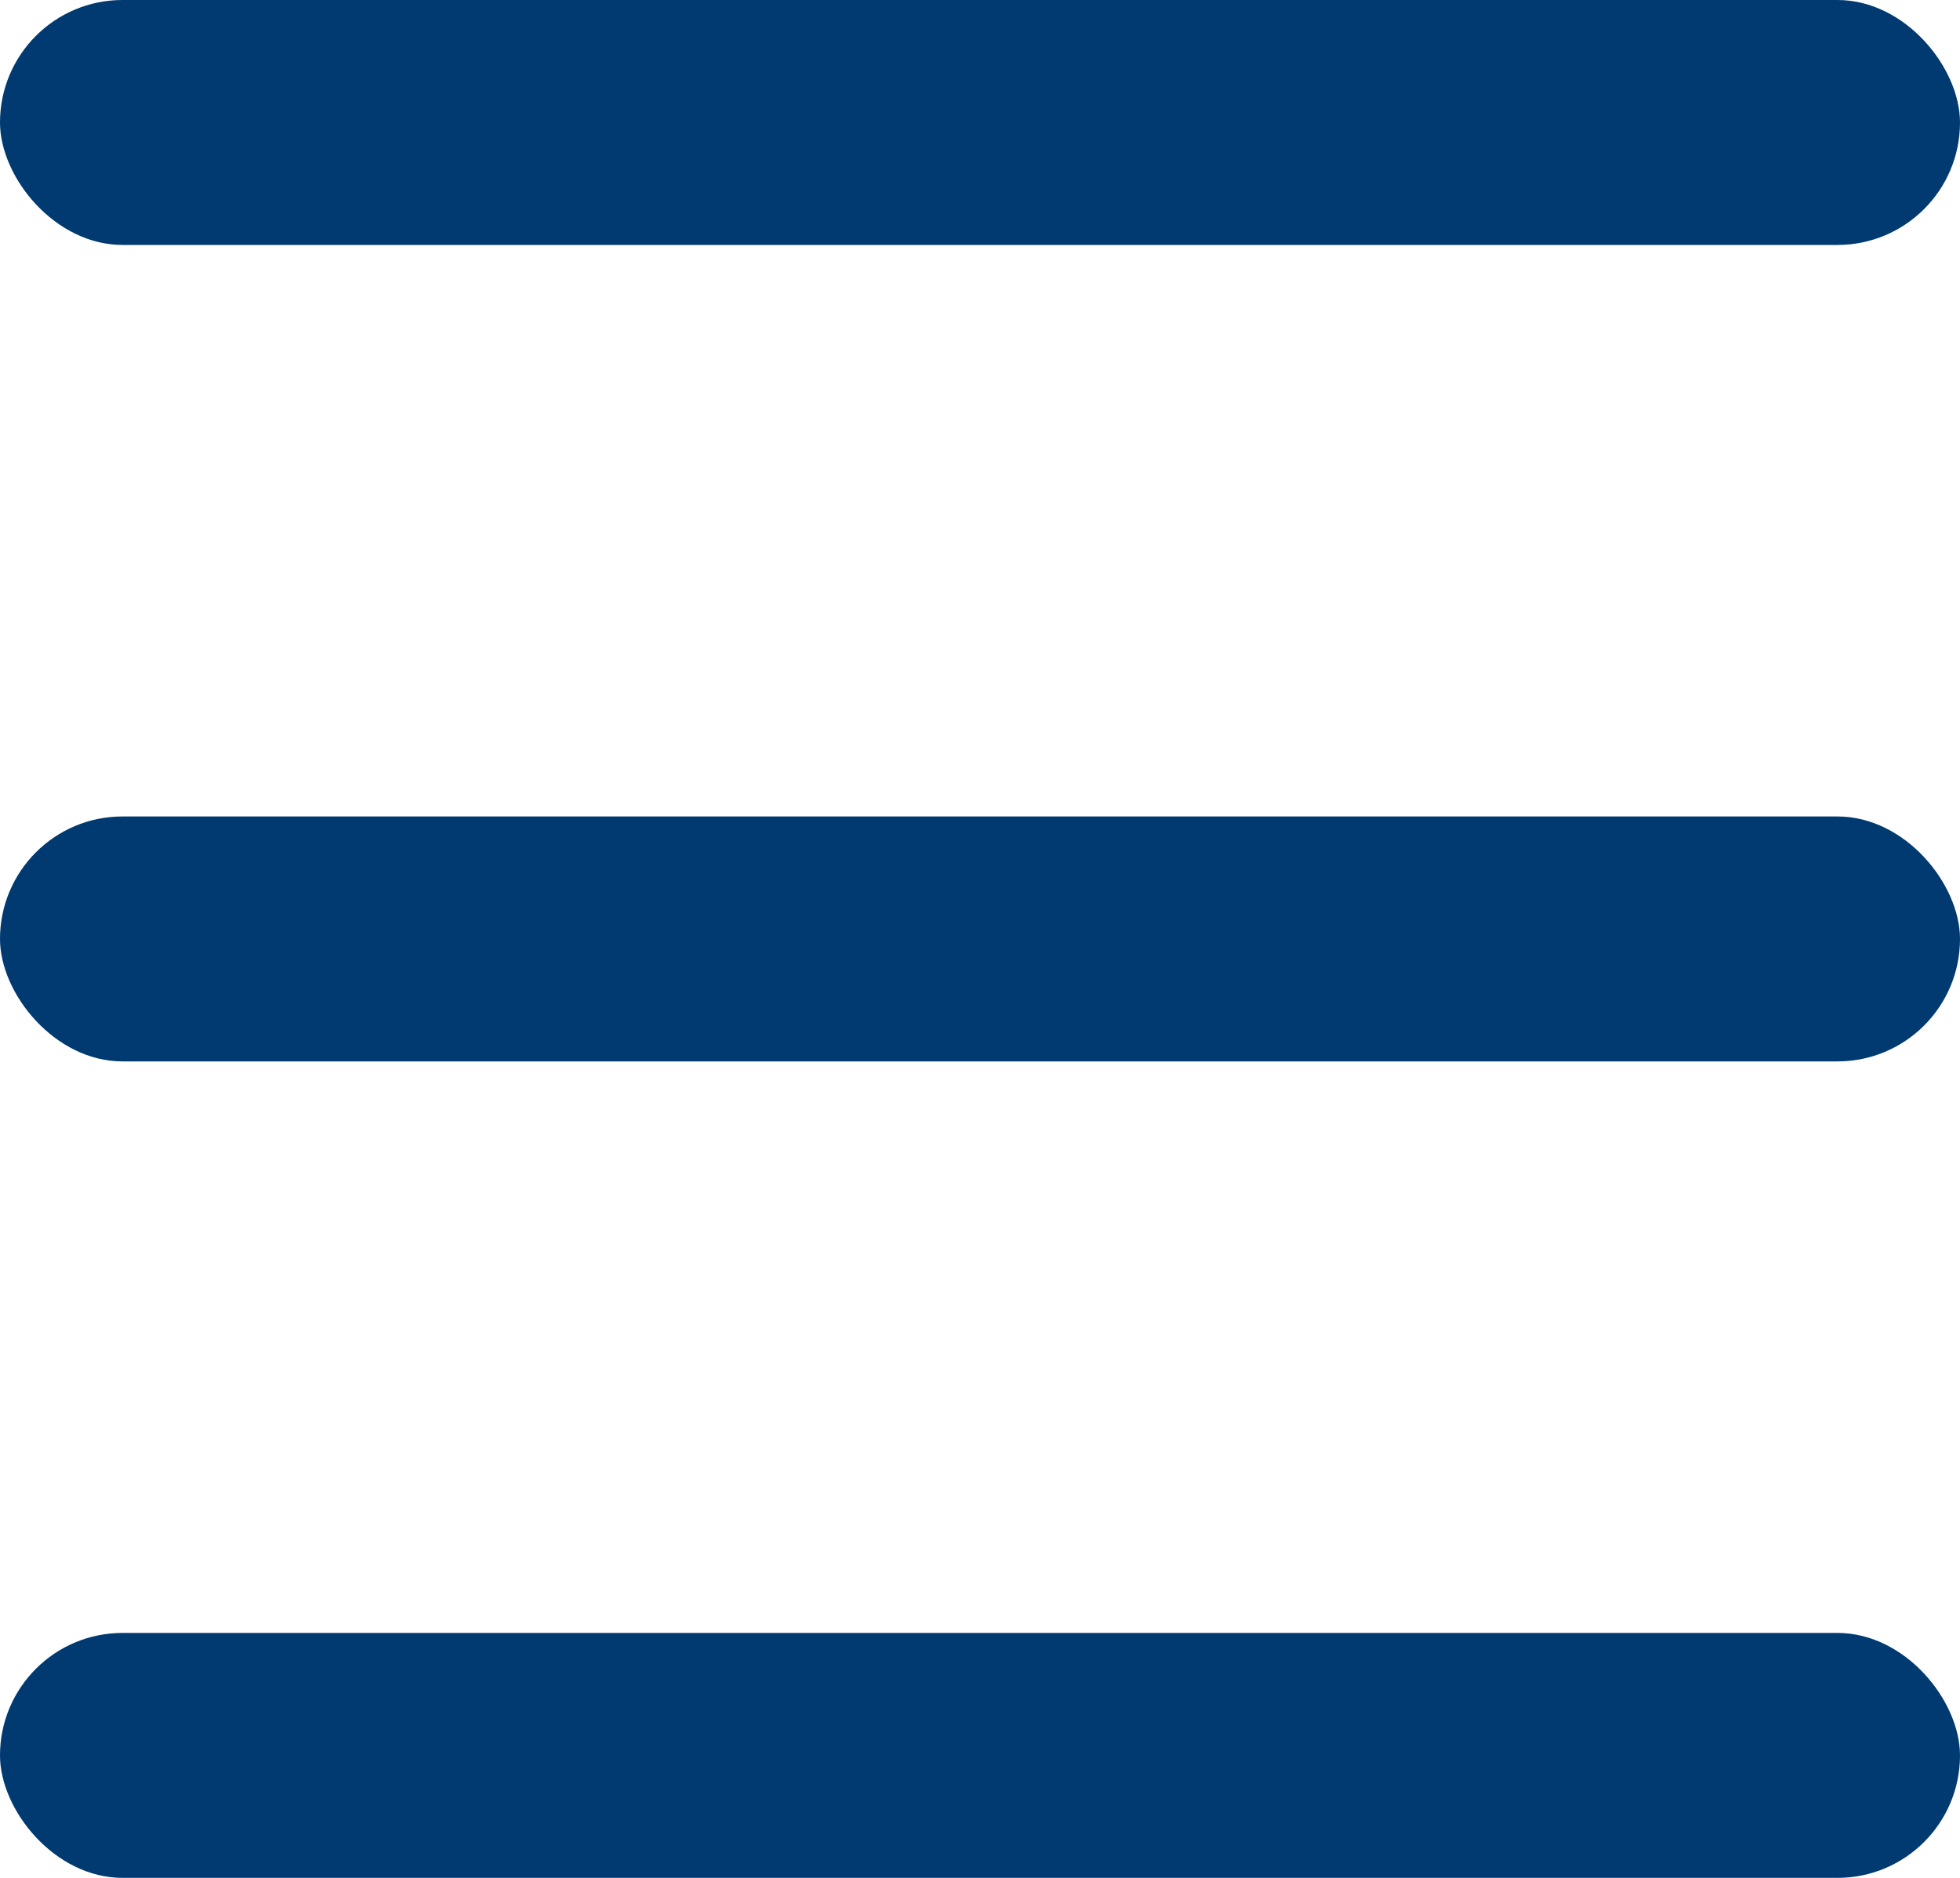 <svg xmlns="http://www.w3.org/2000/svg" width="24" height="23" viewBox="0 0 24 23">
  <g id="Group_213" data-name="Group 213" transform="translate(-376 -85)">
    <rect id="Rectangle_73" data-name="Rectangle 73" width="24" height="3" rx="1.5" transform="translate(376 105)" fill="#003a70"/>
    <rect id="Rectangle_74" data-name="Rectangle 74" width="24" height="3" rx="1.5" transform="translate(376 95)" fill="#003a70"/>
    <rect id="Rectangle_75" data-name="Rectangle 75" width="24" height="3" rx="1.5" transform="translate(376 85)" fill="#003a70"/>
  </g>
</svg>
